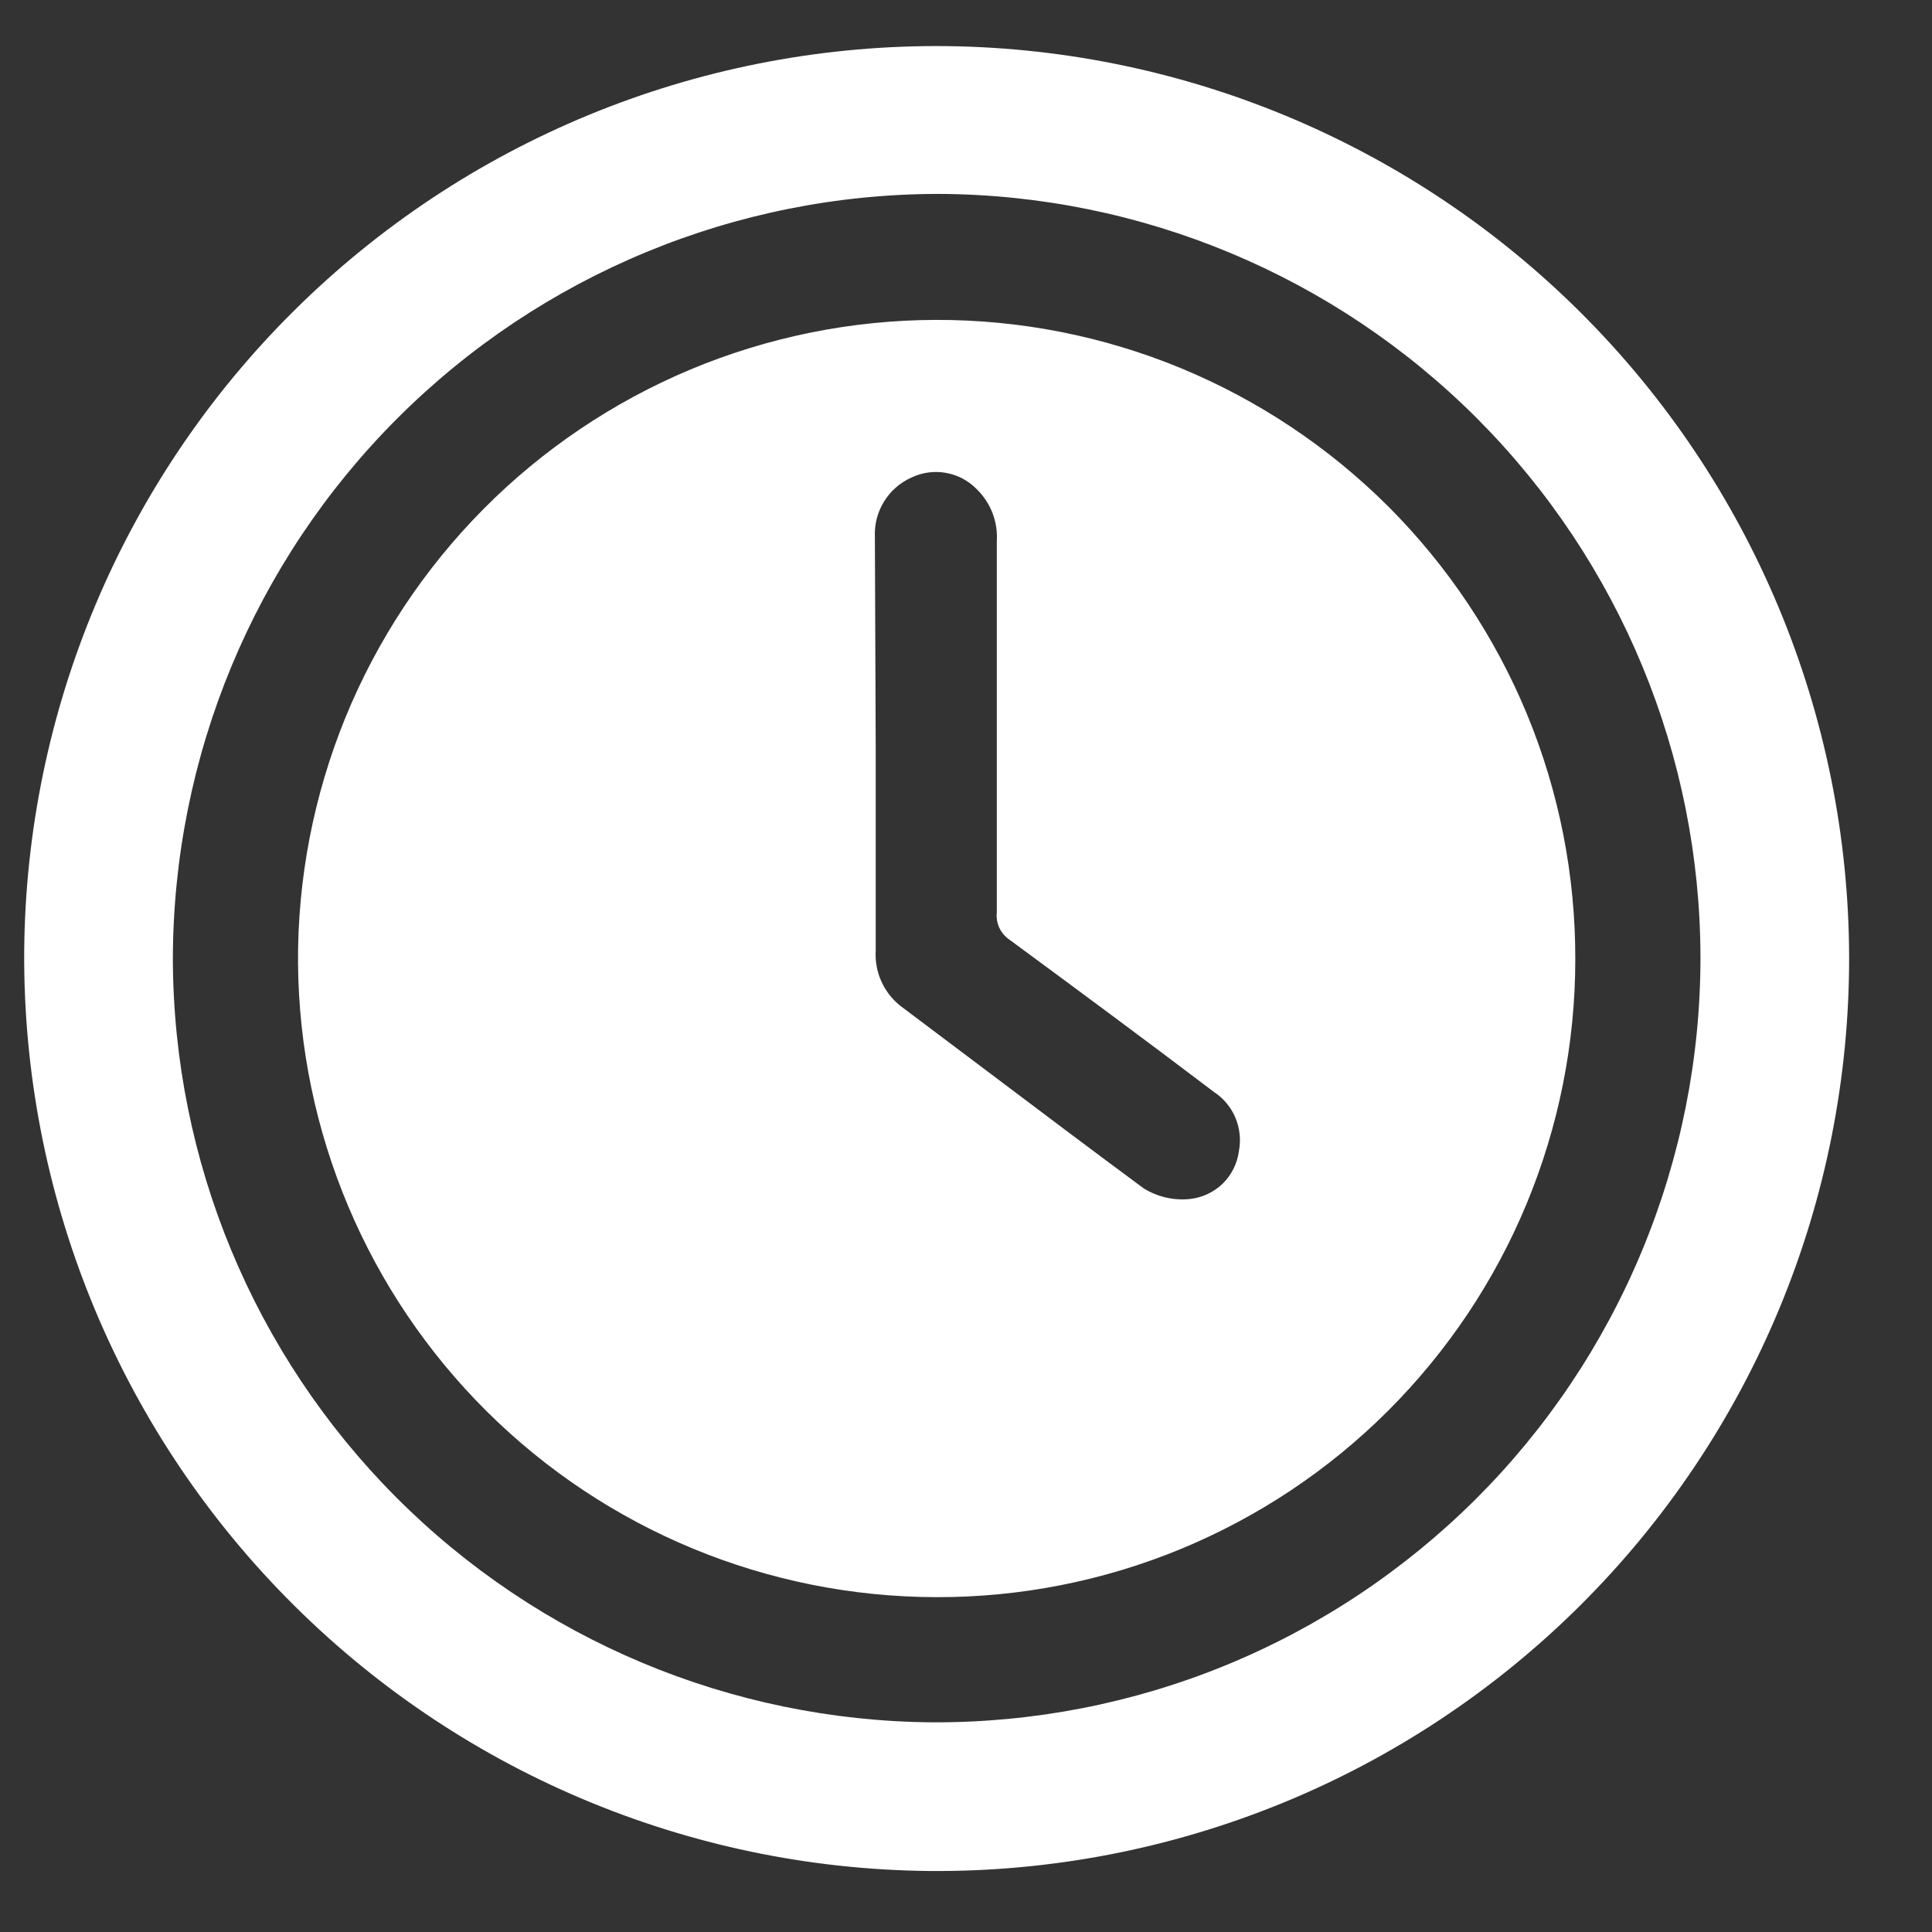 <?xml version="1.0" encoding="UTF-8"?> <svg xmlns="http://www.w3.org/2000/svg" width="19" height="19" viewBox="0 0 19 19" fill="none"><rect x="0" y="0" width="19" height="19" fill="#333333" stroke="none"/> <path fill-rule="evenodd" clip-rule="evenodd" d="M15.546 3.075C13.864 1.398 11.586 0.455 9.211 0.453C6.844 0.453 4.572 1.388 2.891 3.056C1.21 4.723 0.257 6.987 0.238 9.355C0.223 11.733 1.151 14.021 2.82 15.716C4.488 17.412 6.761 18.377 9.139 18.4C10.326 18.41 11.502 18.184 12.601 17.736C13.7 17.288 14.698 16.626 15.54 15.789C16.381 14.952 17.048 13.957 17.502 12.861C17.956 11.765 18.188 10.589 18.185 9.403C18.177 7.027 17.228 4.752 15.546 3.075ZM3.893 14.722C2.494 13.317 1.706 11.417 1.7 9.435C1.702 7.438 2.497 5.523 3.91 4.112C5.323 2.7 7.238 1.907 9.235 1.907C11.223 1.916 13.126 2.711 14.529 4.118C15.932 5.526 16.721 7.431 16.723 9.419C16.723 10.409 16.527 11.389 16.147 12.303C15.767 13.218 15.211 14.048 14.509 14.747C13.807 15.445 12.975 15.999 12.059 16.375C11.143 16.751 10.162 16.942 9.171 16.938C7.189 16.923 5.292 16.127 3.893 14.722ZM4.787 13.88C5.961 15.047 7.548 15.703 9.203 15.707C10.028 15.71 10.846 15.549 11.609 15.235C12.372 14.92 13.065 14.459 13.649 13.876C14.233 13.293 14.697 12.601 15.013 11.839C15.329 11.077 15.492 10.26 15.492 9.435C15.494 8.608 15.333 7.79 15.018 7.026C14.702 6.262 14.239 5.568 13.655 4.983C13.07 4.399 12.376 3.936 11.612 3.62C10.848 3.305 10.03 3.144 9.203 3.146C8.375 3.148 7.556 3.314 6.792 3.633C6.029 3.953 5.335 4.42 4.753 5.008C4.17 5.596 3.709 6.293 3.396 7.059C3.084 7.826 2.925 8.647 2.931 9.475C2.945 11.13 3.612 12.713 4.787 13.88ZM8.612 9.347V7.333L8.604 5.28C8.598 5.157 8.63 5.036 8.694 4.932C8.758 4.828 8.852 4.746 8.964 4.696C9.069 4.646 9.187 4.63 9.301 4.65C9.416 4.67 9.521 4.725 9.603 4.808C9.672 4.875 9.726 4.956 9.761 5.046C9.795 5.135 9.809 5.232 9.803 5.327V8.971C9.797 9.024 9.806 9.077 9.828 9.125C9.851 9.173 9.886 9.214 9.93 9.243C10.602 9.738 11.273 10.234 11.936 10.737C12.031 10.799 12.105 10.887 12.149 10.991C12.193 11.095 12.205 11.21 12.184 11.32C12.168 11.443 12.111 11.556 12.023 11.642C11.934 11.727 11.819 11.78 11.696 11.792C11.54 11.807 11.383 11.77 11.249 11.688C10.716 11.294 10.184 10.893 9.651 10.491C9.384 10.291 9.118 10.09 8.852 9.89C8.771 9.825 8.708 9.742 8.666 9.648C8.624 9.553 8.606 9.45 8.612 9.347Z" fill="white"></path> </svg> 